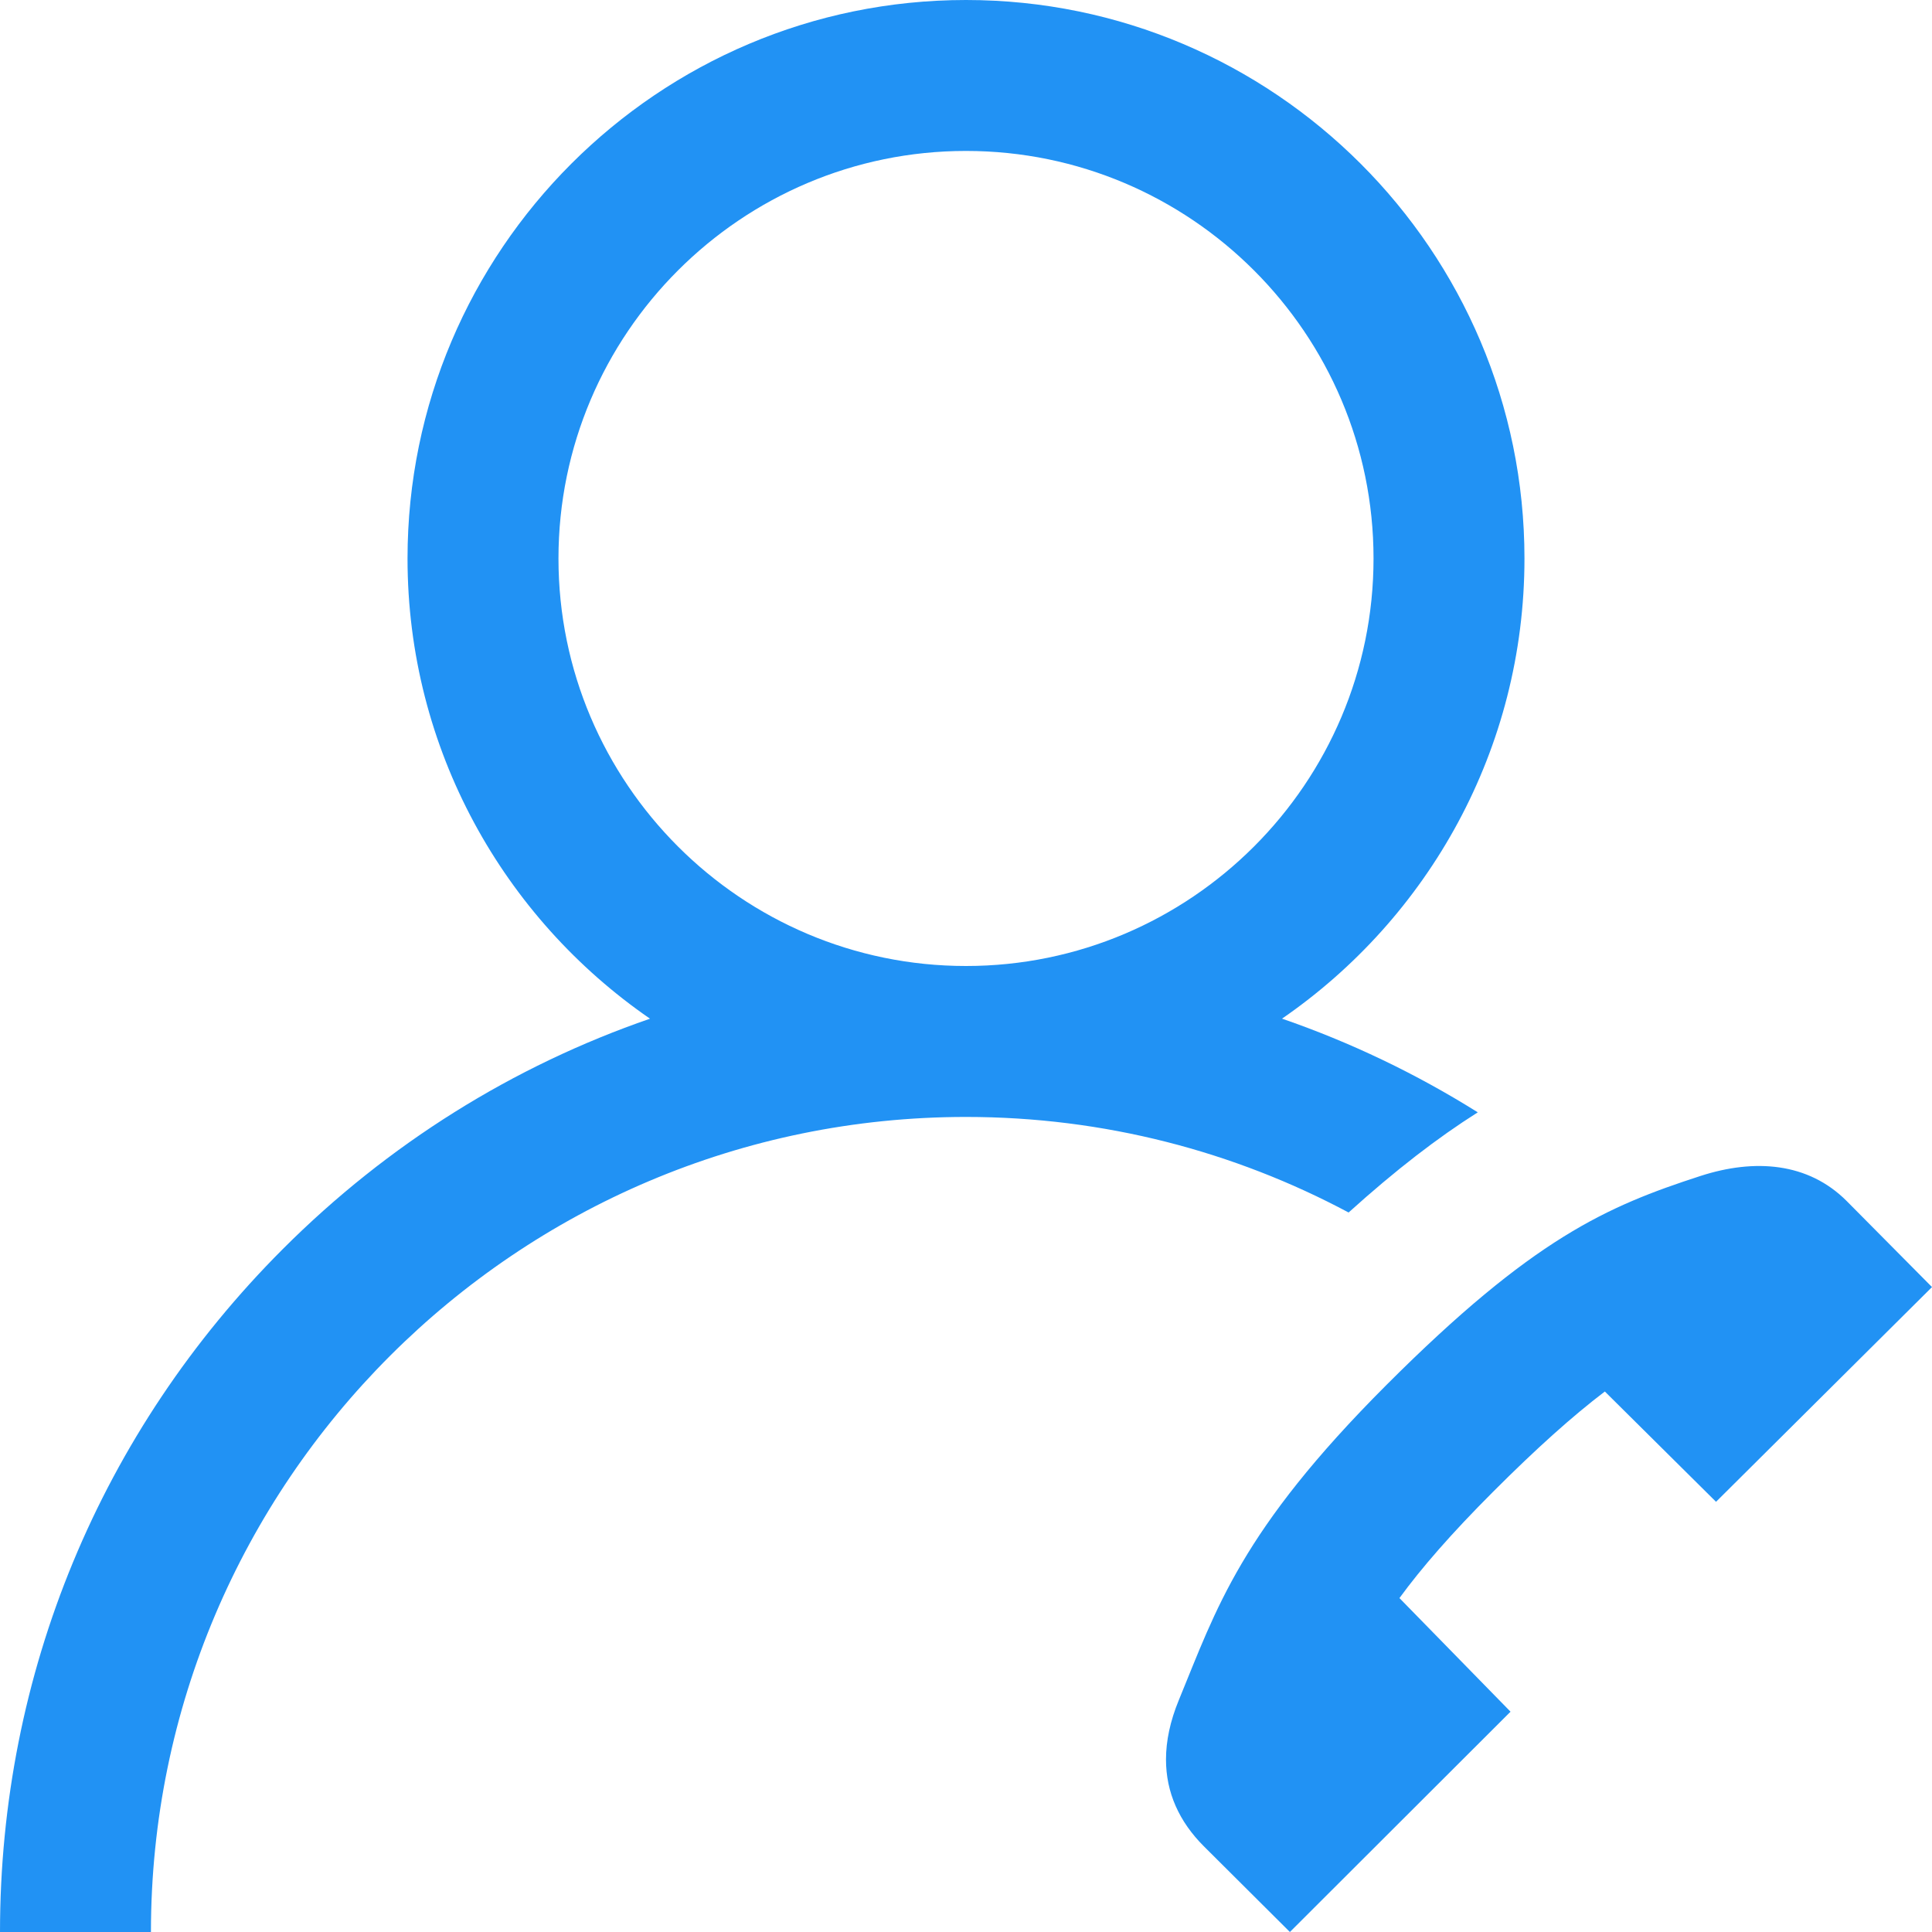 <?xml version="1.0"?>
<svg xmlns="http://www.w3.org/2000/svg" xmlns:xlink="http://www.w3.org/1999/xlink" xmlns:svgjs="http://svgjs.com/svgjs" version="1.1" width="512" height="512" x="0" y="0" viewBox="0 0 512 512" style="enable-background:new 0 0 512 512" xml:space="preserve" class=""><g><path xmlns="http://www.w3.org/2000/svg" d="m391.625 294.781c-16.344-10.246-33.73-18.562-51.875-24.828 38.777-26.711 64.25-71.41 64.25-121.953 0-81.605-66.395-148-148-148s-148 66.395-148 148c0 50.547 25.48 95.25 64.262 121.965-36.211 12.492-69.398 33.133-97.281 61.016-48.352 48.352-74.98 112.641-74.98 181.02h40c0-119.102 96.898-216 216-216 36.621 0 71.141 9.176 101.391 25.324 12.562-11.336 23.629-19.836 34.234-26.543zm-243.625-146.781c0-59.551 48.449-108 108-108s108 48.449 108 108-48.449 108-108 108-108-48.449-108-108zm364 193.086-57.234 56.906-29.465-29.227c-8.594 6.527-18.223 15.172-29.559 26.512-11.211 11.211-19.035 20.25-24.875 28.23l29.438 30.109-58.469 58.383-22.816-22.727c-6.527-6.527-10.02-14.234-10.02-22.984 0-4.926 1.105-10.18 3.398-15.742 9.961-24.168 16.246-44.734 55.055-83.551 38.812-38.816 58.332-47.293 83.191-55.352 14.363-4.656 28.523-3.578 38.723 6.621zm0 0" fill="#2192f4" data-original="#000000" style="" class=""/></g></svg>
